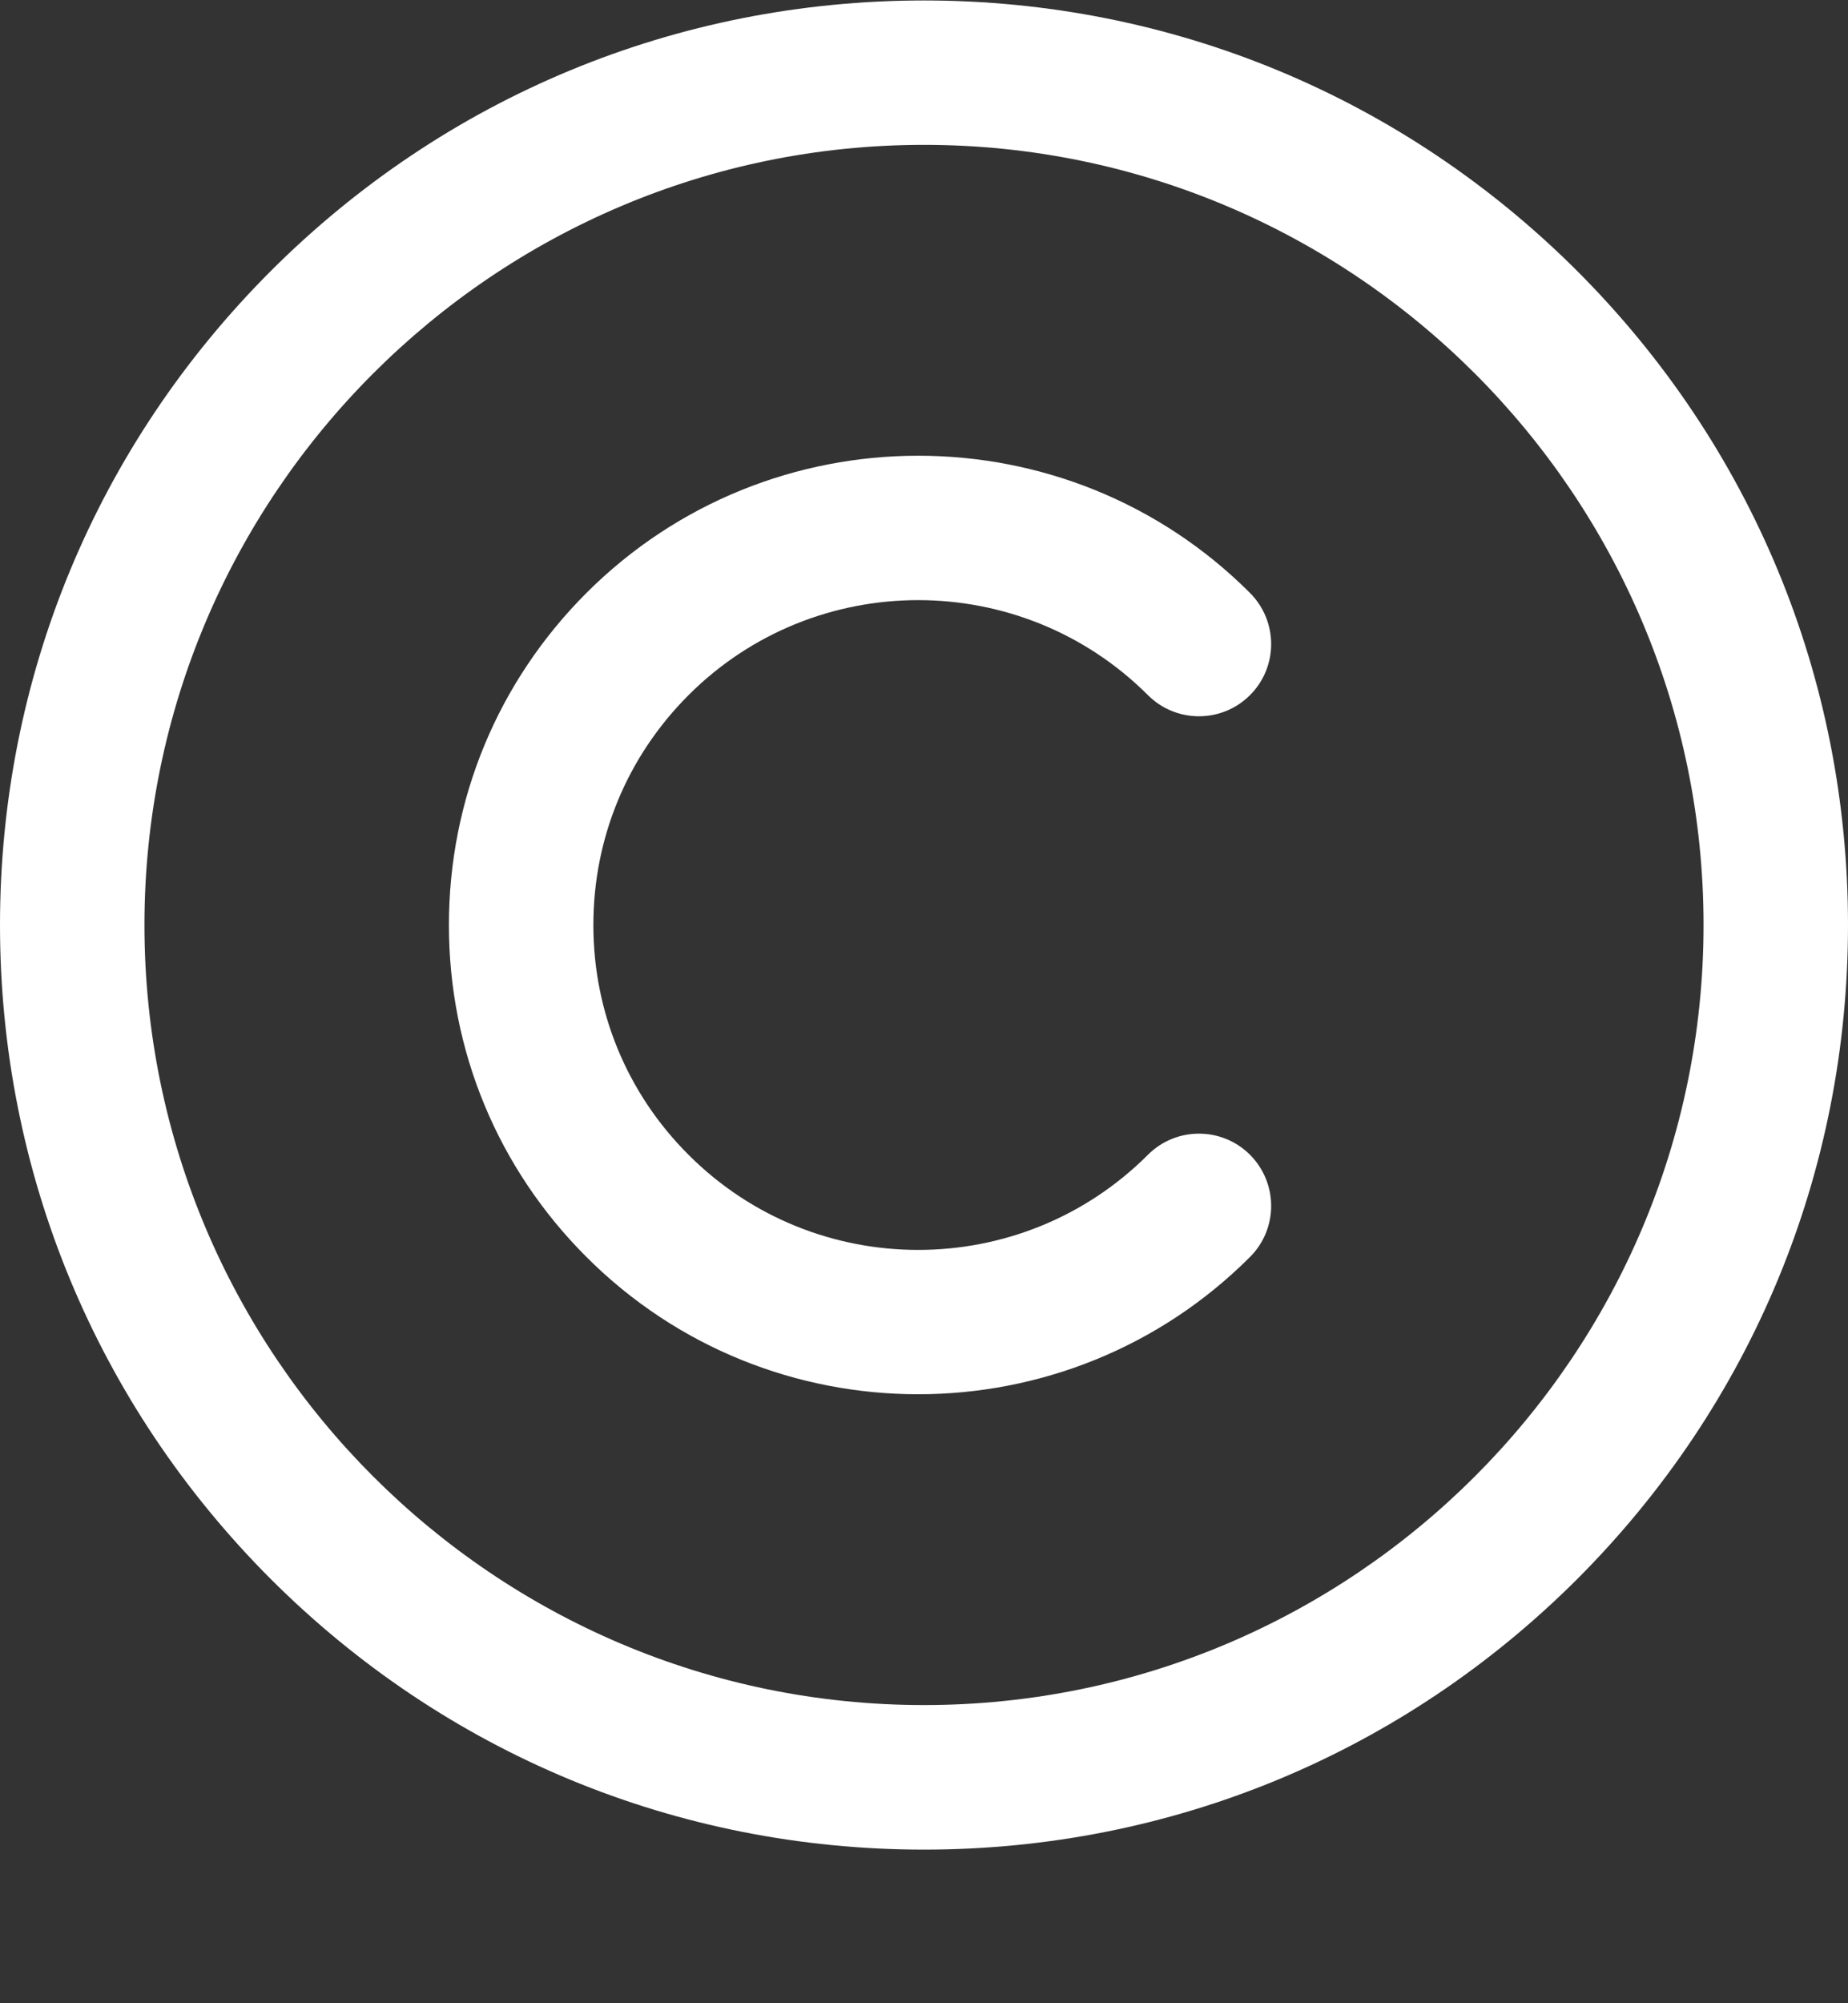 <?xml version="1.0" encoding="UTF-8"?> <svg xmlns="http://www.w3.org/2000/svg" width="12" height="13" viewBox="0 0 12 13" fill="none"><rect x="0" y="0" width="12" height="13" fill="#333333" stroke="none"/> <path d="M6 12.003C4.397 12.003 2.891 11.379 1.757 10.246C0.624 9.112 0 7.606 0 6.003C0 4.4 0.624 2.894 1.757 1.76C2.891 0.627 4.397 0.003 6 0.003C7.603 0.003 9.109 0.627 10.243 1.76C11.376 2.894 12 4.4 12 6.003C12 7.606 11.376 9.112 10.243 10.246C9.109 11.379 7.603 12.003 6 12.003ZM6 0.94C3.209 0.94 0.938 3.211 0.938 6.003C0.938 8.794 3.209 11.065 6 11.065C8.791 11.065 11.062 8.794 11.062 6.003C11.062 3.211 8.791 0.94 6 0.94ZM8.117 8.157C8.3 7.974 8.3 7.678 8.117 7.494C7.934 7.311 7.637 7.311 7.454 7.494C6.631 8.317 5.293 8.317 4.471 7.494C4.072 7.096 3.853 6.566 3.853 6.003C3.853 5.439 4.072 4.91 4.471 4.511C5.293 3.689 6.631 3.689 7.454 4.511C7.637 4.694 7.934 4.694 8.117 4.511C8.3 4.328 8.3 4.032 8.117 3.848C6.929 2.66 4.996 2.661 3.808 3.848C3.232 4.424 2.915 5.189 2.915 6.003C2.915 6.817 3.232 7.582 3.808 8.157C4.402 8.751 5.182 9.048 5.962 9.048C6.742 9.048 7.523 8.751 8.117 8.157Z" fill="white"></path> </svg> 